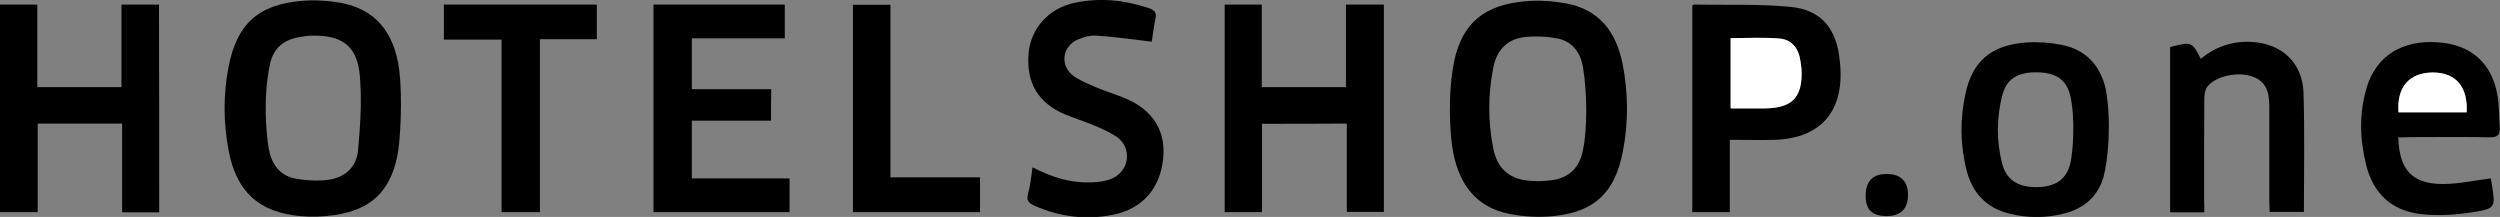<svg xmlns="http://www.w3.org/2000/svg" xmlns:xlink="http://www.w3.org/1999/xlink" id="Ebene_1" x="0px" y="0px" viewBox="0 0 1199.7 104.1" style="enable-background:new 0 0 1199.7 104.1;" xml:space="preserve"><rect x="0" y="0" width="1199.7" height="104.1" fill="#808080" stroke="none"/><style type="text/css">	.st0{fill:#FFFFFF;}</style><g>	<path d="M190.6,75.2c-3.6,17-12.9,25.5-30.1,28c-5.4,0.8-11,1-16.4,0.5c-19.9-1.8-30.7-11.8-34.4-31.5c-2.5-13.2-2.6-26.5-0.1-39.7  c3.9-20.8,14.1-30.3,35.3-32.1c6.2-0.5,12.7-0.1,18.8,1c16.3,3.1,25.4,13.8,27.9,32.1C193.2,46.9,192.2,67.6,190.6,75.2z   M128.9,70.9c1.2,7.2,4.8,13.1,12.4,14.7c4.9,1,10.3,1.3,15.3,0.8c8.3-0.8,14.4-5.7,15.2-14.1c1.1-11.8,1.9-23.9,0.9-35.7  c-1.2-14.5-8.4-19.8-23.1-19.5c-2,0-4,0.4-5.9,0.7c-7.5,1.2-12.6,5.4-14.1,12.9C126.1,46.4,127.8,64.7,128.9,70.9z"></path>	<path d="M697.9,29c4-18,14.4-26.7,34.2-28.4c6.4-0.6,13-0.1,19.3,1c15.9,2.9,24.1,13.6,27.2,28.8c2.8,14,2.9,28.1,0.2,42.2  c-3.8,19.8-13.5,29.1-33.4,31.1c-6.9,0.7-14,0.3-20.8-1c-16.1-3.1-25.2-14.3-27.8-32.9C696,63.7,694.5,45.5,697.9,29z M759.6,31.9  c-1.3-6.9-5.2-12.1-12.4-13.5c-4.8-0.9-9.9-1.1-14.8-0.7c-8.9,0.8-14.1,6-15.8,14.8c-2.6,13.1-2.6,26.1,0.1,39.2  c1.8,8.7,7.1,13.8,15.9,14.9c3.9,0.5,8,0.4,11.9-0.1c8.4-1,13.6-6.2,15.1-14.4C761.7,62.7,761.8,45.1,759.6,31.9z"></path>	<path d="M605.6,59.4c0,14.2,0,28.2,0,42.4c-6.1,0-11.8,0-17.9,0c0-33.2,0-66.2,0-99.6c5.8,0,11.6,0,17.8,0c0,13.2,0,26.2,0,39.6  c13.6,0,26.7,0,40.4,0c0-13.1,0-26.1,0-39.6c6.3,0,12.1,0,18.2,0c0,33,0,66.1,0,99.5c-5.7,0-11.5,0-17.8,0c0-13.9,0-28,0-42.4  C632.6,59.4,619.5,59.4,605.6,59.4z"></path>	<path d="M76.4,101.9c-6,0-11.6,0-17.8,0c0-14.2,0-28.3,0-42.6c-13.7,0-26.8,0-40.5,0c0,14.1,0,28.2,0,42.5c-6.4,0-12.1,0-18.1,0  C0,68.6,0,35.6,0,2.2c5.9,0,11.6,0,17.9,0c0,13.3,0,26.3,0,39.6c13.7,0,26.8,0,40.4,0c0-13.1,0-26.1,0-39.6c6.3,0,12,0,18,0  C76.4,35.3,76.4,68.4,76.4,101.9z"></path>	<path d="M370,57.9c-12.8,0-25.2,0-38,0c0,9.3,0,18.2,0,27.7c15.5,0,31,0,46.9,0c0,5.7,0,10.8,0,16.2c-21.9,0-43.4,0-65.3,0  c0-33.2,0-66.2,0-99.6c21,0,41.8,0,63,0c0,5.2,0,10.4,0,16.2c-14.8,0-29.6,0-44.6,0c0,8.3,0,16,0,24.4c12.6,0,25.2,0,38.1,0  C370,48.1,370,52.8,370,57.9z"></path>	<path d="M830.1,67.1c0,6.2,0,11.8,0,17.4c0,5.7,0,11.3,0,17.3c-6.1,0-11.8,0-18,0c0-33,0-66,0-99.1c0.2-0.2,0.5-0.5,0.7-0.5  c15.5,0.3,31-0.4,46.4,1.1c14.8,1.4,22.1,10.5,23.6,25.3c0.1,1,0.2,2,0.3,3c1.7,21.9-9.4,34.7-31.3,35.5  C844.8,67.3,837.8,67.1,830.1,67.1z M830.5,18.3c0,11.1,0,22.3,0,33.7c5.8,0,11.3,0.1,16.8,0c12.8-0.2,17.7-5.5,17.2-18.3  c-0.1-1.7-0.4-3.3-0.6-4.9C863,23,859.6,19,854,18.5C846.3,17.9,838.5,18.3,830.5,18.3z"></path>	<path d="M495.5,80.3c10.6,5.5,21.1,8.3,32.3,6.9c2.3-0.3,4.6-0.9,6.6-1.9c7.9-4.1,8.7-14.7,1.4-19.7c-3.3-2.2-7-3.8-10.7-5.4  c-4.6-1.9-9.4-3.4-14-5.3c-12.9-5.4-18.7-15.2-17.5-29.3c1.1-12.1,9.7-21.7,22.3-24.3c12-2.5,23.8-1.3,35.4,2.6  c2.7,0.9,3.8,2.2,3.2,5c-0.8,3.9-1.3,7.8-1.8,11.1c-9.1-1.1-17.7-2.3-26.4-2.9c-2.9-0.2-6,0.6-8.7,1.7c-8.1,3.3-9.2,13-2.1,17.9  c3.4,2.3,7.3,3.8,11.2,5.5c4.3,1.8,8.8,3.1,13.1,4.9c13.3,5.5,19.7,15.6,18.4,28.8c-1.4,14.4-9.8,24.2-23.8,27.1  c-13.1,2.7-25.8,1.1-38-4.3c-2.6-1.2-4-2.4-3.1-5.6C494.5,88.9,494.8,84.8,495.5,80.3z"></path>	<path d="M1009.5,84.6c-2.6,9.6-9.4,15.5-19.1,17.9c-8.7,2.2-17.5,2.2-26.2,0c-10.9-2.7-17.6-9.8-20.4-20.5  c-3.2-12.3-3.3-24.8-0.6-37.1c3.4-15.6,12.4-23.3,29.1-24.5c5.6-0.4,11.4,0,16.9,1.1c11.7,2.2,18.7,9.9,21.3,21.2  C1013.5,59.5,1011.4,77.5,1009.5,84.6z M993.6,46.4c-1.8-8.2-7-11.6-16.2-11.7c-9.3-0.1-14.6,3.3-16.6,11.2  c-2.7,10.8-2.8,21.8,0,32.6c2,7.8,7.6,11.4,16.6,11.3c9-0.1,14.4-3.7,16.2-11.8C994.7,72.9,996,58,993.6,46.4z"></path>	<path d="M1150.9,65.9c0.4,15.6,6.7,22.4,21.4,22.4c7.5,0,15.1-1.7,23-2.7c0.1,0.4,0.3,1.7,0.5,2.9c1.7,11,1.8,11.6-9,13.3  c-8.3,1.3-17,1.9-25.3,0.9c-13.7-1.6-22.6-9.8-26-23.4c-3.1-12.5-3.5-25.1,0.3-37.5c4.6-15.1,17.1-22.7,34.1-21.5  c16.1,1.1,26.2,10.2,28.7,26.1c0.7,4.7,0.6,9.6,1,14.4c0.3,3.8-0.9,5.2-5,5.1c-12.7-0.3-25.3-0.1-38-0.1  C1154.9,65.9,1153.1,65.9,1150.9,65.9z M1151,53.9c10.9,0,21.8,0,32.6,0c0.8-12.3-5.3-19.2-16.4-19.1  C1156.1,34.9,1150,41.9,1151,53.9z"></path>	<path d="M1057.8,101.9c-5.8,0-10.9,0-16.4,0c0-26.5,0-52.9,0-79.3c10.2-2.7,10.6-2.6,14.7,5.6c7-5.7,14.9-8.5,23.9-8.1  c14.5,0.5,24.9,9.7,25.4,24.3c0.6,19,0.2,38,0.2,57.3c-5.3,0-10.5,0-16.4,0c-0.1-1.6-0.2-3.4-0.2-5.1c0-15.2,0-30.3,0-45.5  c0-8.3-2.3-12.3-8.2-14.4c-7-2.5-18-0.1-21.7,5.1c-1,1.4-1.3,3.7-1.3,5.6c-0.1,16.2-0.1,32.3-0.1,48.5  C1057.8,97.7,1057.8,99.6,1057.8,101.9z"></path>	<path d="M240.7,19c-9.7,0-18.5,0-27.7,0c0-5.7,0-11,0-16.8c24.4,0,48.7,0,73.4,0c0,5.3,0,10.7,0,16.6c-8.8,0-17.8,0-27.3,0  c0,27.9,0,55.3,0,83c-6.3,0-12.1,0-18.4,0C240.7,74.4,240.7,47.1,240.7,19z"></path>	<path d="M427.3,85.1c14.8,0,28.8,0,43,0c0,5.7,0,11.1,0,16.7c-20.5,0-40.5,0-61,0c0-33,0-66,0-99.5c5.7,0,11.6,0,18,0  C427.3,29.7,427.3,57.1,427.3,85.1z"></path>	<path d="M895.3,93.6c0.1-6.7,3.5-10.2,10.2-10.1c6.7,0,10.2,3.6,10.1,10.2c0,6.6-3.6,10-10.4,10  C898.3,103.6,895.2,100.6,895.3,93.6z"></path>	<path class="st0" d="M830.5,18.3c8,0,15.8-0.5,23.5,0.2c5.7,0.5,9,4.5,9.9,10.3c0.2,1.6,0.6,3.3,0.6,4.9  c0.6,12.8-4.4,18.1-17.2,18.3c-5.5,0.1-10.9,0-16.8,0C830.5,40.6,830.5,29.4,830.5,18.3z"></path>	<path class="st0" d="M1151,53.9c-0.9-12,5.1-19,16.3-19.1c11.1-0.1,17.1,6.8,16.4,19.1C1172.8,53.9,1161.9,53.9,1151,53.9z"></path></g></svg>